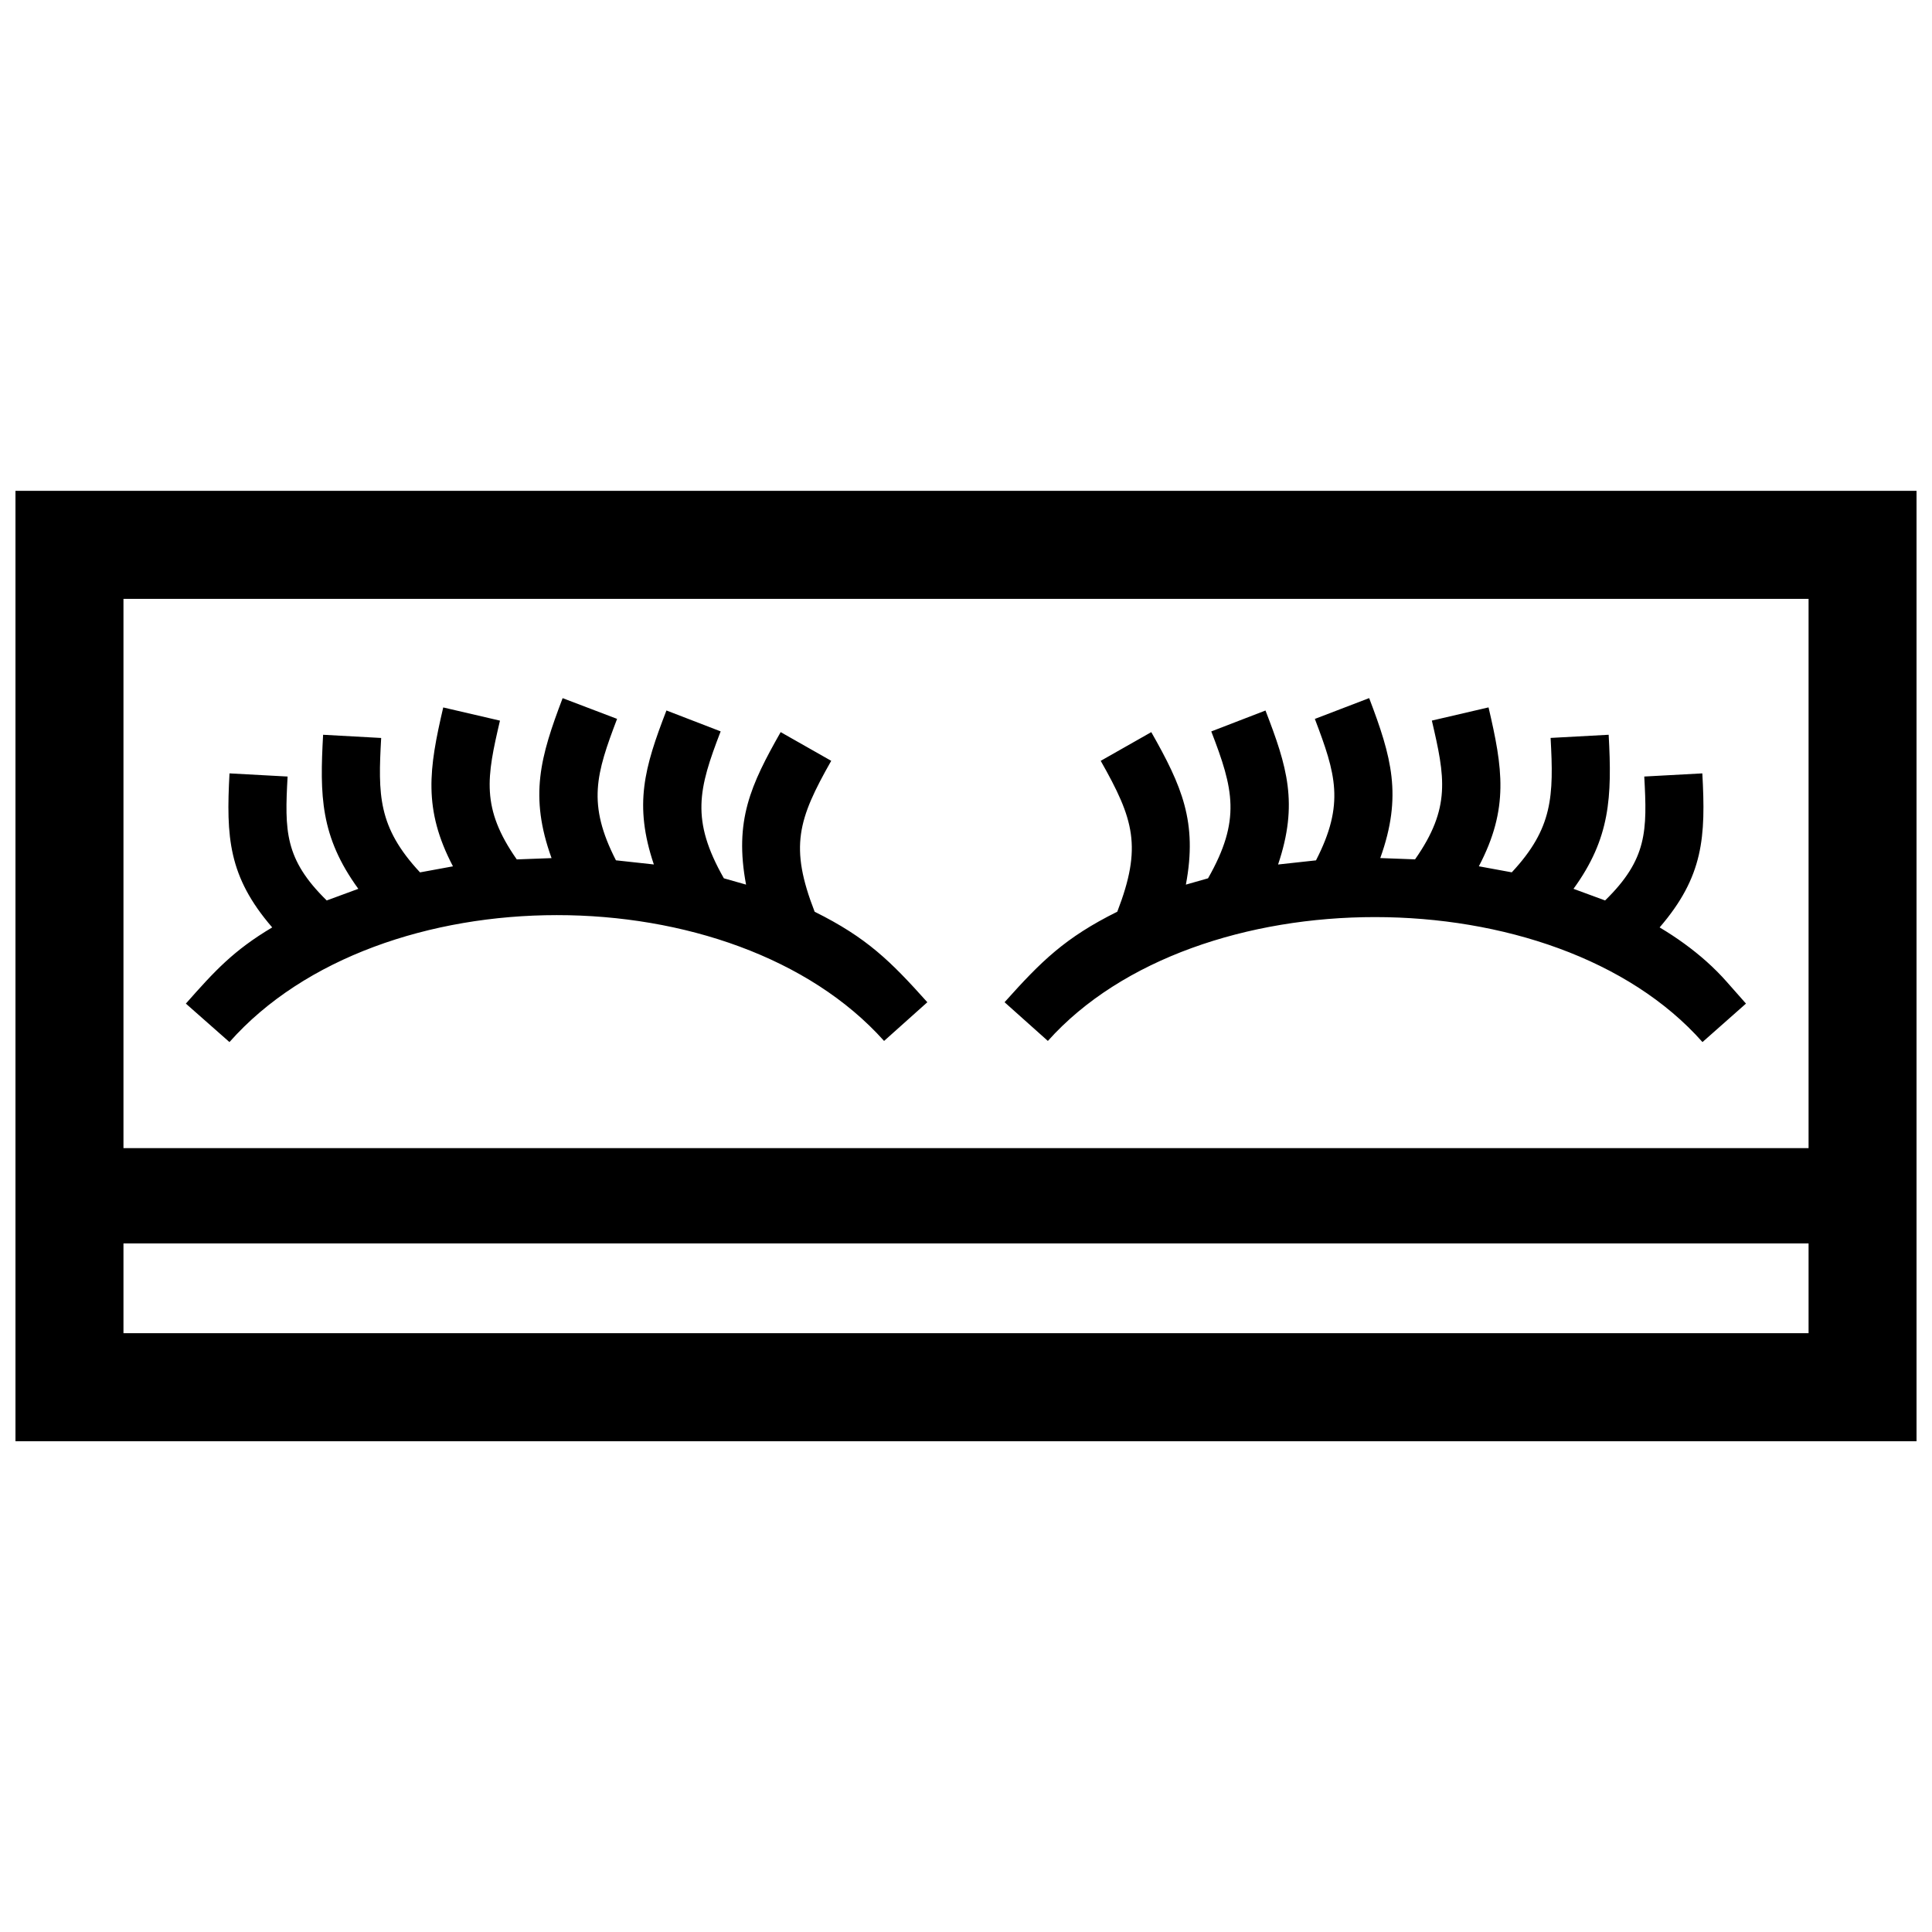 <?xml version="1.0" encoding="UTF-8"?>
<!-- Uploaded to: ICON Repo, www.iconrepo.com, Generator: ICON Repo Mixer Tools -->
<svg width="800px" height="800px" version="1.1" viewBox="144 144 512 512" xmlns="http://www.w3.org/2000/svg">
 <defs>
  <clipPath id="a">
   <path d="m148.09 274h503.81v252h-503.81z"/>
  </clipPath>
 </defs>
 <g clip-path="url(#a)">
  <path d="m176.72 473.52h446.57v23.789h-446.57zm0-170.82h446.57v145.56h-446.57zm315.73 31.82c5.531 14.551 8 22.5 0.301 37.484l-10.047 1.098c5.453-16.164 2.387-25.988-3.336-40.809l-14.367 5.543c5.894 15.254 7.949 23.469-0.855 38.926l-5.875 1.672c3.125-16.566-1.059-26.129-9.168-40.414l-13.402 7.609c8.777 15.469 11.035 22.773 4.394 39.98-13.875 6.891-20.172 13.148-29.875 23.992l11.477 10.258c39.094-43.715 134.38-43.906 173.48 0.301l11.527-10.195-5.098-5.773c-1.641-1.863-3.457-3.68-5.391-5.41-3.688-3.285-7.848-6.297-12.395-9.008 11.648-13.523 12.242-23.961 11.316-40.82l-15.387 0.836c0.785 14.348 0.828 21.895-10.379 32.84l-8.375-3.082c9.734-13.391 10.227-24.312 9.32-40.828l-15.387 0.836c0.848 15.418 0.613 23.941-10.289 35.621l-8.727-1.602c8.07-15.367 6.309-26.066 2.57-42.109l-15.023 3.496c3.488 14.953 5.109 23.125-4.453 36.777l-9.219-0.344c5.926-16.496 2.992-26.801-2.941-42.391zm-132.56 51.098c-6.691-17.199-4.414-24.465 4.394-39.992l-13.402-7.609c-7.941 13.996-12.344 23.477-9.168 40.414l-5.883-1.672c-8.805-15.488-6.75-23.648-0.848-38.934l-14.367-5.543c-5.863 15.176-8.676 25-3.336 40.809l-10.047-1.098c-7.688-14.992-5.231-22.934 0.301-37.484l-14.43-5.492c-5.914 15.566-8.879 25.938-2.934 42.391l-9.219 0.344c-9.562-13.652-7.949-21.824-4.453-36.777l-15.035-3.496c-3.777 16.203-5.391 26.914 2.578 42.109l-8.727 1.602c-11.227-12.043-11.125-20.605-10.297-35.621l-15.387-0.848c-0.887 16.043-0.785 26.922 9.332 40.828l-8.375 3.082c-11.195-10.953-11.156-18.488-10.367-32.84l-15.395-0.836c-0.906 16.836-0.344 27.316 11.316 40.82-10.316 6.137-15.277 11.586-22.883 20.191l11.555 10.195c39.742-44.918 133.78-44.699 173.48-0.301l11.465-10.258c-9.711-10.844-15.988-17.094-29.871-23.984zm292.02-111.54h-503.81v251.86h503.81z" fill-rule="evenodd"/>
 </g>
</svg>